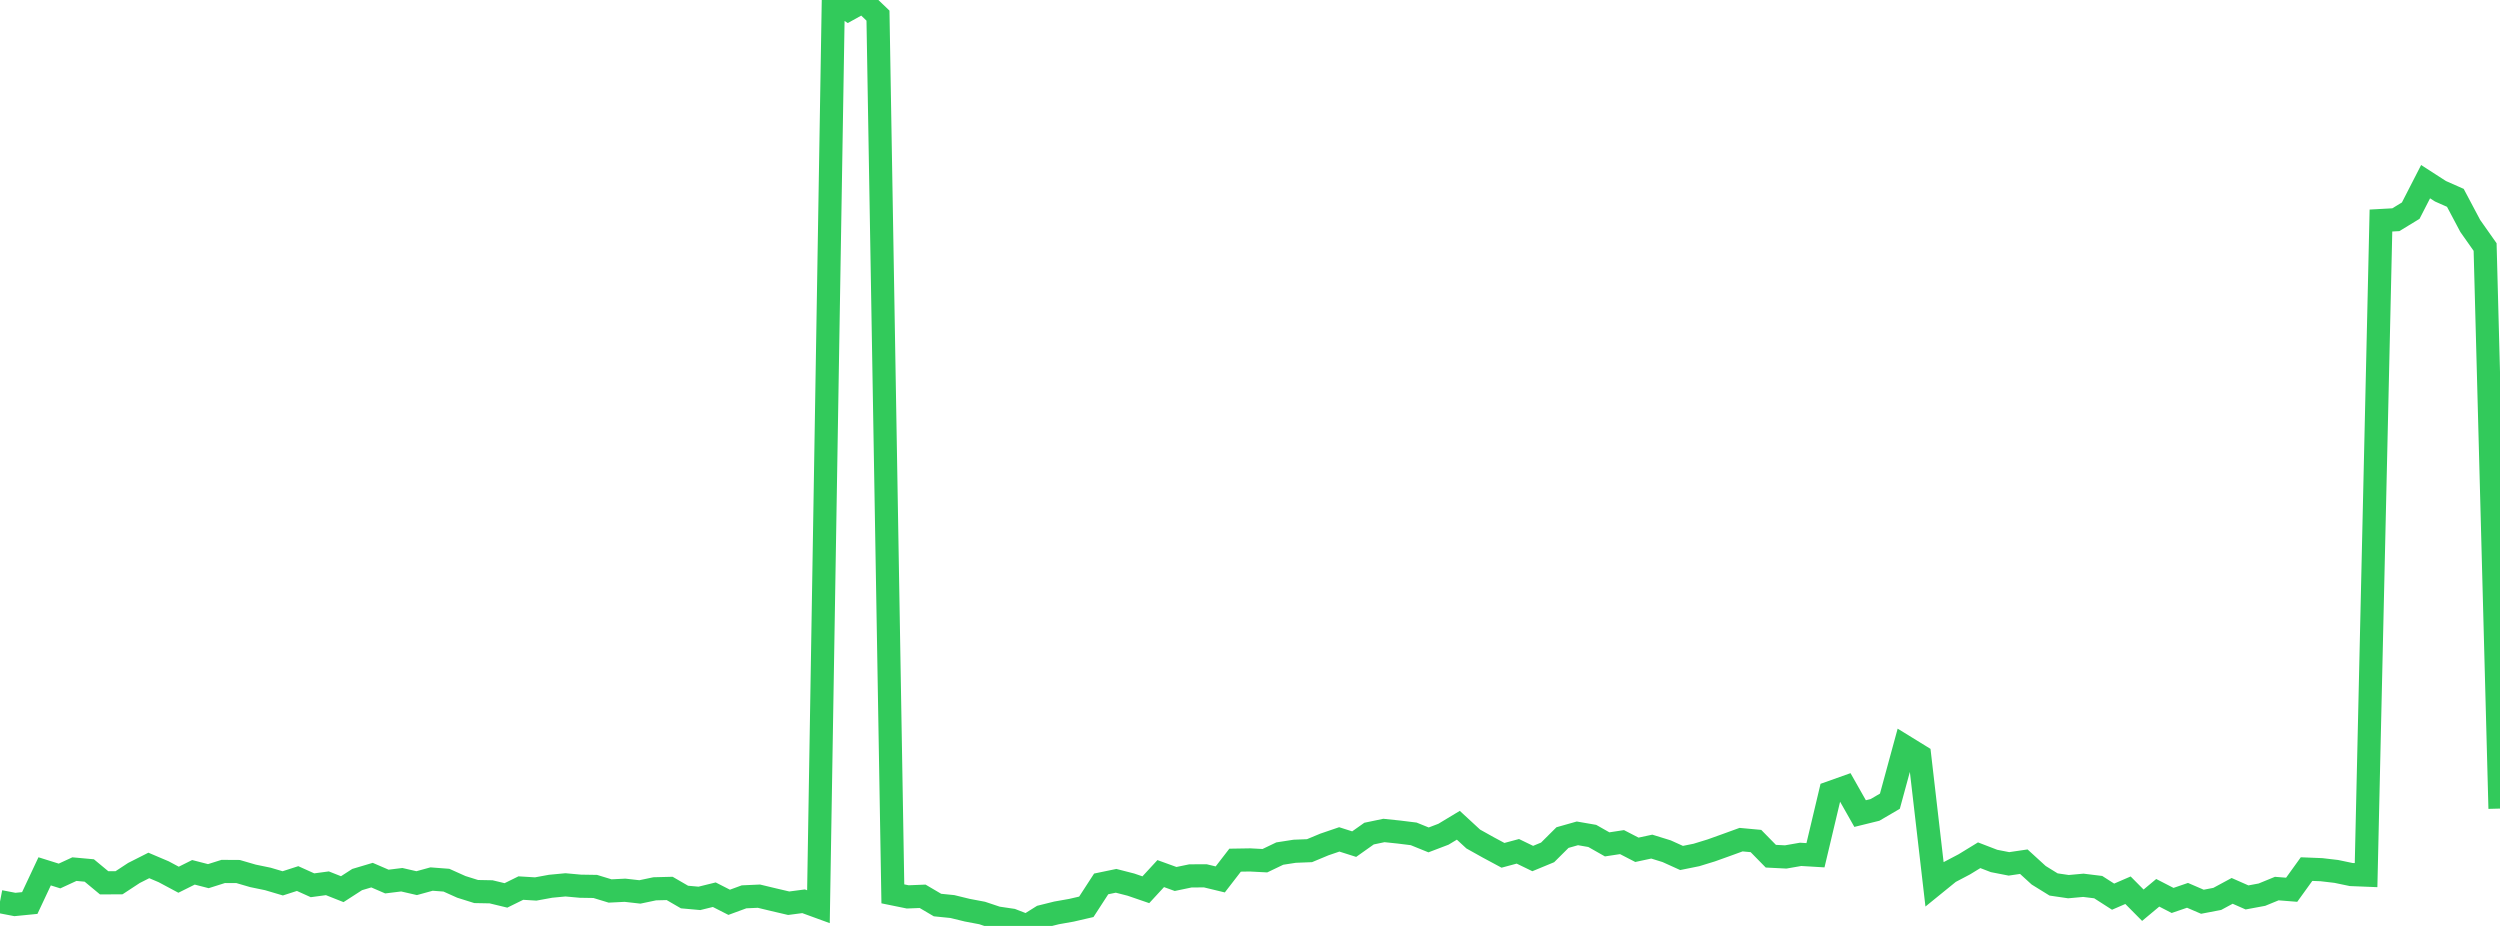 <?xml version="1.0" standalone="no"?>
<!DOCTYPE svg PUBLIC "-//W3C//DTD SVG 1.1//EN" "http://www.w3.org/Graphics/SVG/1.1/DTD/svg11.dtd">

<svg width="135" height="50" viewBox="0 0 135 50" preserveAspectRatio="none" 
  xmlns="http://www.w3.org/2000/svg"
  xmlns:xlink="http://www.w3.org/1999/xlink">


<polyline points="0.0, 48.687 0.804, 48.842 1.607, 48.763 2.411, 47.052 3.214, 47.304 4.018, 46.933 4.821, 47.006 5.625, 47.673 6.429, 47.668 7.232, 47.141 8.036, 46.734 8.839, 47.075 9.643, 47.505 10.446, 47.105 11.25, 47.312 12.054, 47.058 12.857, 47.063 13.661, 47.297 14.464, 47.463 15.268, 47.701 16.071, 47.442 16.875, 47.805 17.679, 47.697 18.482, 48.015 19.286, 47.496 20.089, 47.257 20.893, 47.604 21.696, 47.505 22.5, 47.69 23.304, 47.469 24.107, 47.53 24.911, 47.891 25.714, 48.143 26.518, 48.158 27.321, 48.352 28.125, 47.956 28.929, 48.005 29.732, 47.858 30.536, 47.782 31.339, 47.855 32.143, 47.868 32.946, 48.113 33.75, 48.073 34.554, 48.164 35.357, 47.995 36.161, 47.975 36.964, 48.44 37.768, 48.512 38.571, 48.314 39.375, 48.724 40.179, 48.429 40.982, 48.393 41.786, 48.586 42.589, 48.774 43.393, 48.669 44.196, 48.962 45.0, 0.0 45.804, 0.517 46.607, 0.073 47.411, 0.844 48.214, 48.268 49.018, 48.432 49.821, 48.4 50.625, 48.873 51.429, 48.954 52.232, 49.15 53.036, 49.302 53.839, 49.57 54.643, 49.689 55.446, 50.0 56.25, 49.496 57.054, 49.296 57.857, 49.154 58.661, 48.968 59.464, 47.731 60.268, 47.564 61.071, 47.77 61.875, 48.046 62.679, 47.174 63.482, 47.465 64.286, 47.298 65.089, 47.295 65.893, 47.489 66.696, 46.449 67.5, 46.436 68.304, 46.478 69.107, 46.093 69.911, 45.968 70.714, 45.936 71.518, 45.601 72.321, 45.327 73.125, 45.583 73.929, 45.014 74.732, 44.846 75.536, 44.93 76.339, 45.029 77.143, 45.355 77.946, 45.049 78.75, 44.564 79.554, 45.306 80.357, 45.755 81.161, 46.187 81.964, 45.971 82.768, 46.361 83.571, 46.029 84.375, 45.229 85.179, 45.001 85.982, 45.14 86.786, 45.596 87.589, 45.474 88.393, 45.889 89.196, 45.717 90.0, 45.966 90.804, 46.33 91.607, 46.168 92.411, 45.921 93.214, 45.633 94.018, 45.341 94.821, 45.415 95.625, 46.235 96.429, 46.275 97.232, 46.135 98.036, 46.183 98.839, 42.801 99.643, 42.515 100.446, 43.933 101.25, 43.735 102.054, 43.265 102.857, 40.317 103.661, 40.812 104.464, 47.75 105.268, 47.097 106.071, 46.675 106.875, 46.183 107.679, 46.492 108.482, 46.649 109.286, 46.531 110.089, 47.264 110.893, 47.761 111.696, 47.879 112.5, 47.806 113.304, 47.905 114.107, 48.42 114.911, 48.072 115.714, 48.882 116.518, 48.211 117.321, 48.624 118.125, 48.348 118.929, 48.694 119.732, 48.541 120.536, 48.107 121.339, 48.461 122.143, 48.312 122.946, 47.983 123.75, 48.047 124.554, 46.931 125.357, 46.963 126.161, 47.057 126.964, 47.225 127.768, 47.257 128.571, 11.909 129.375, 11.865 130.179, 11.375 130.982, 9.81 131.786, 10.328 132.589, 10.683 133.393, 12.2 134.196, 13.34 135.0, 43.663" fill="none" stroke="#32ca5b" stroke-width="1.25"/>

</svg>